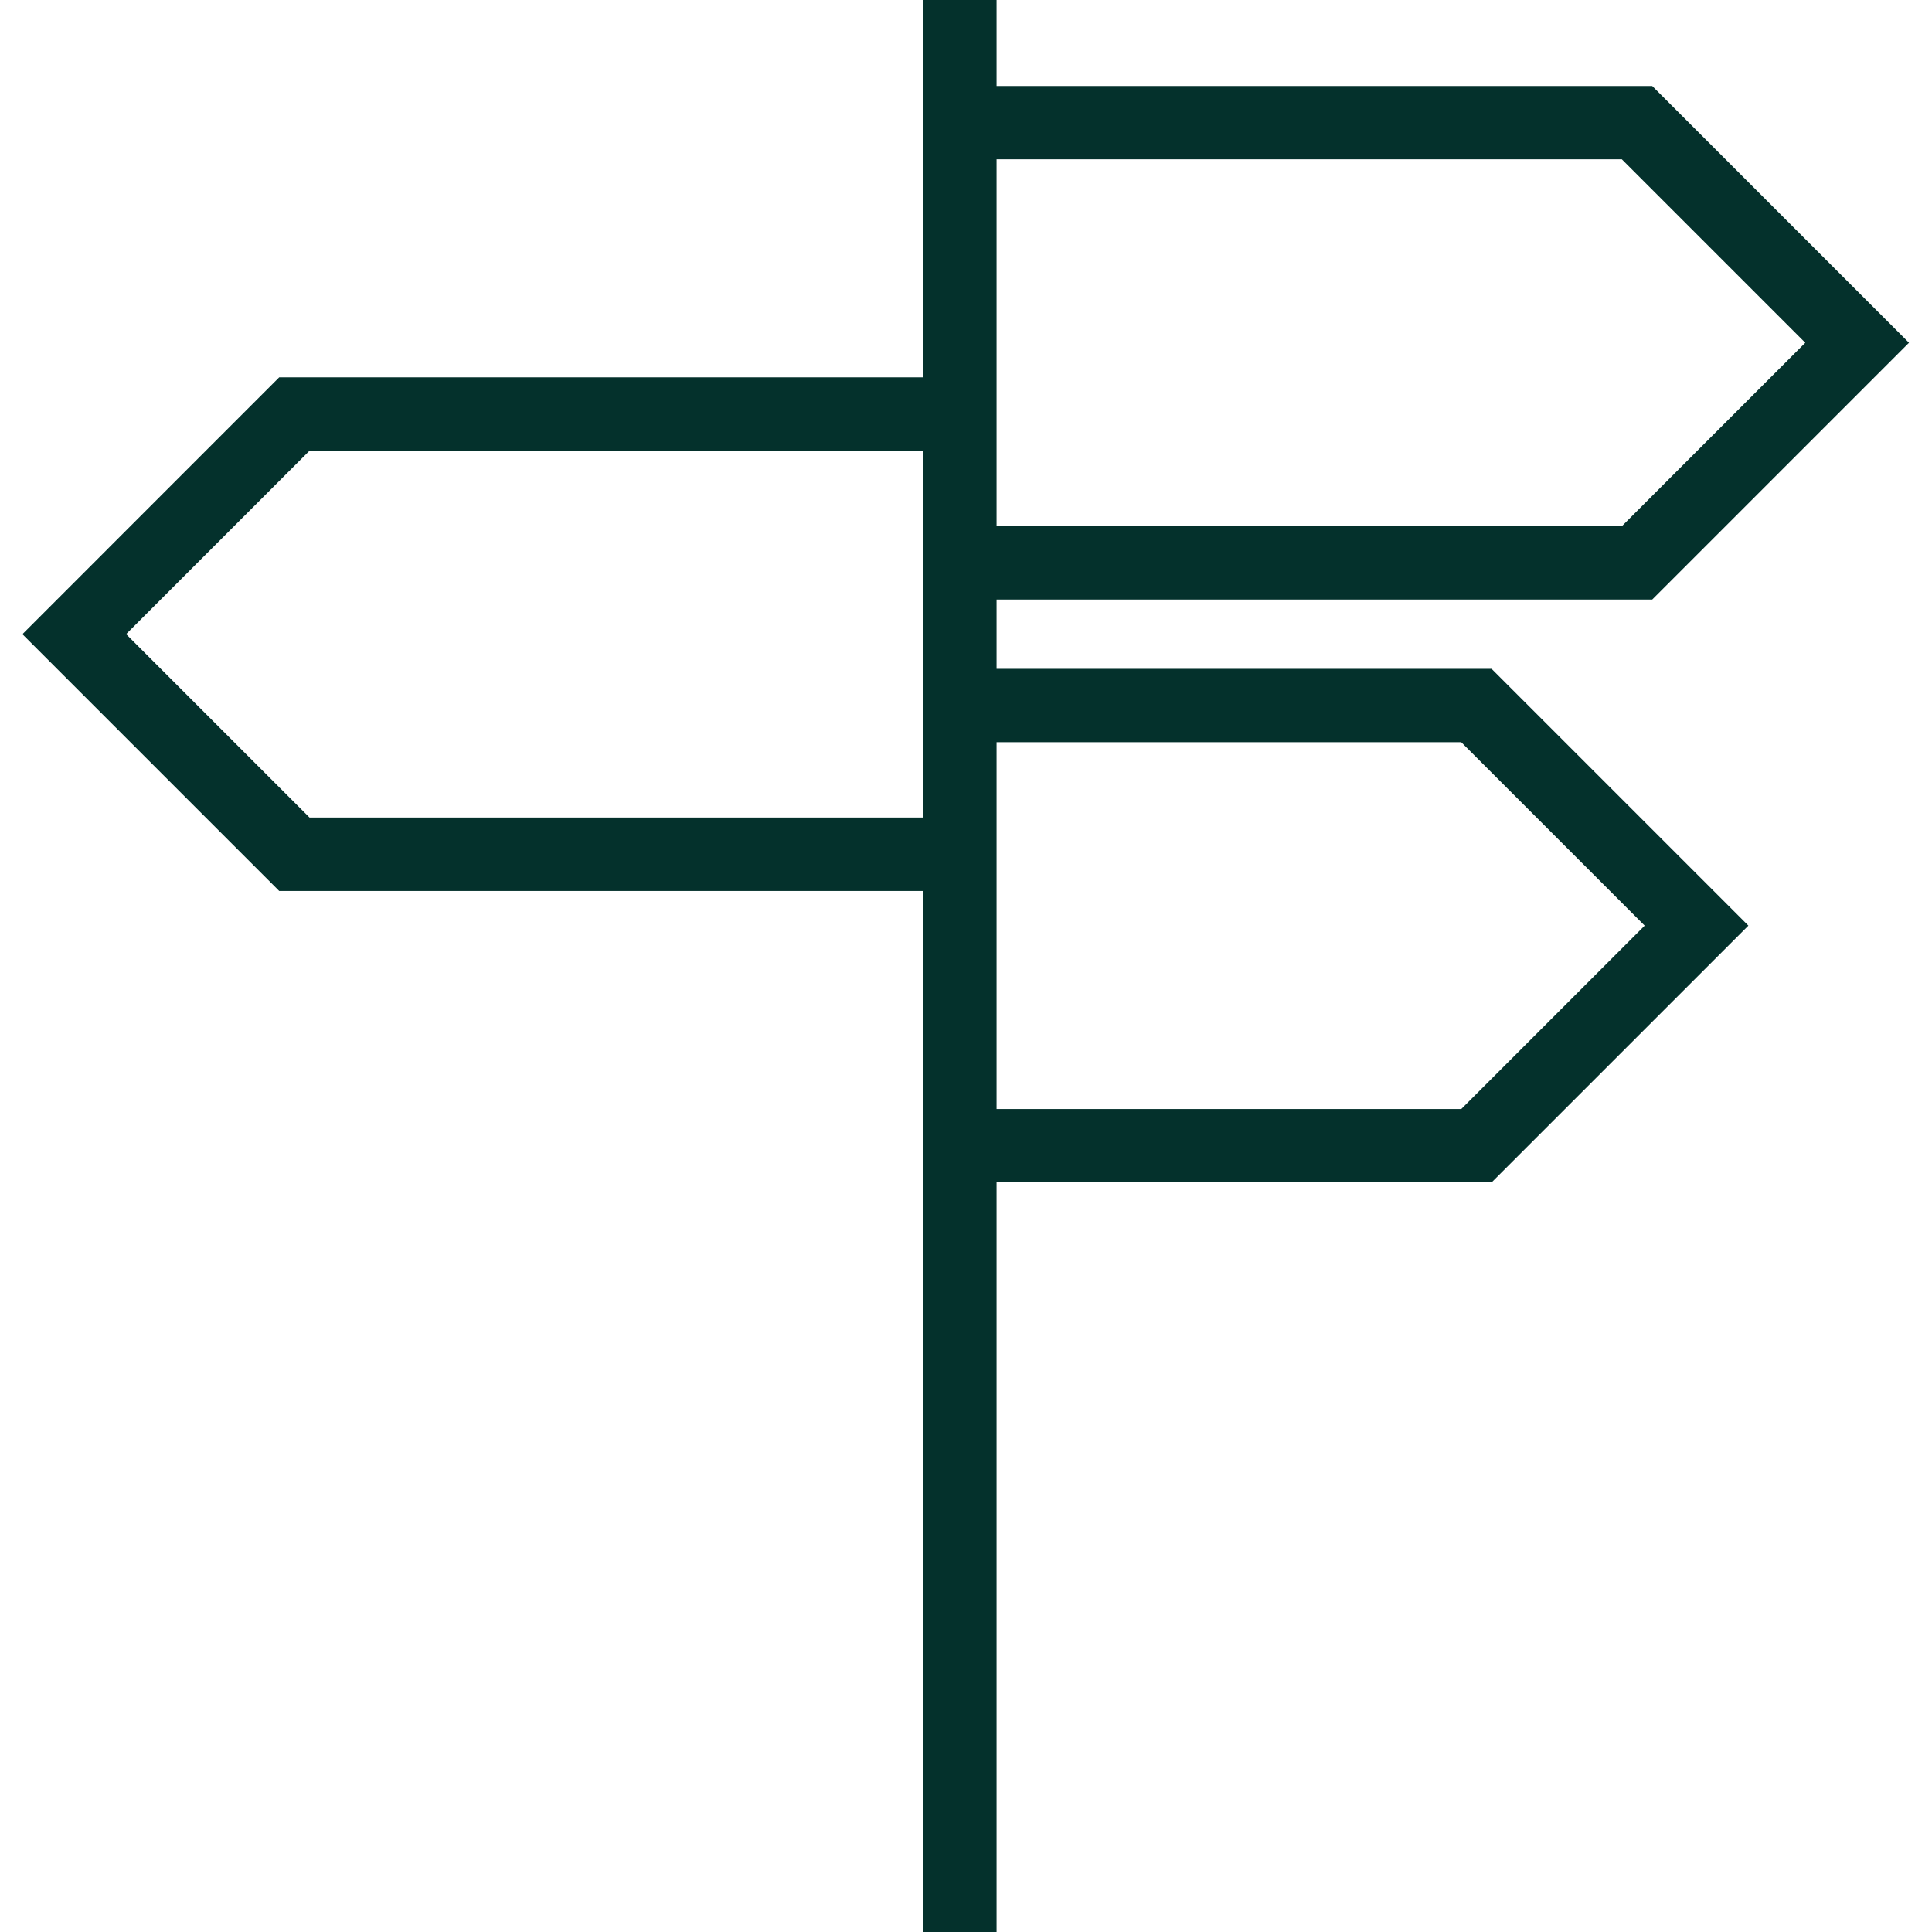 <?xml version="1.0" encoding="utf-8"?>
<svg xmlns="http://www.w3.org/2000/svg" width="1121" height="1121" viewBox="0 0 1121 1121" fill="none">
<path d="M578.244 388.044V347.868H958.661L1107.65 198.875L958.661 49.883H578.244V0H535.659V218.945H161.992L13 367.974L161.992 516.966H535.659V1121H578.244V686.065H865.464L1014.46 537.073L865.464 388.081H578.244V388.044ZM941.036 92.431L1047.48 198.875L941.036 305.319H578.244V92.431H941.036ZM179.617 474.381L73.174 367.938L179.617 261.494H535.659V474.345H179.617V474.381ZM847.838 643.48H578.244V430.629H847.838L954.282 537.073L847.838 643.517V643.48Z" fill="#04312C"/>
</svg>